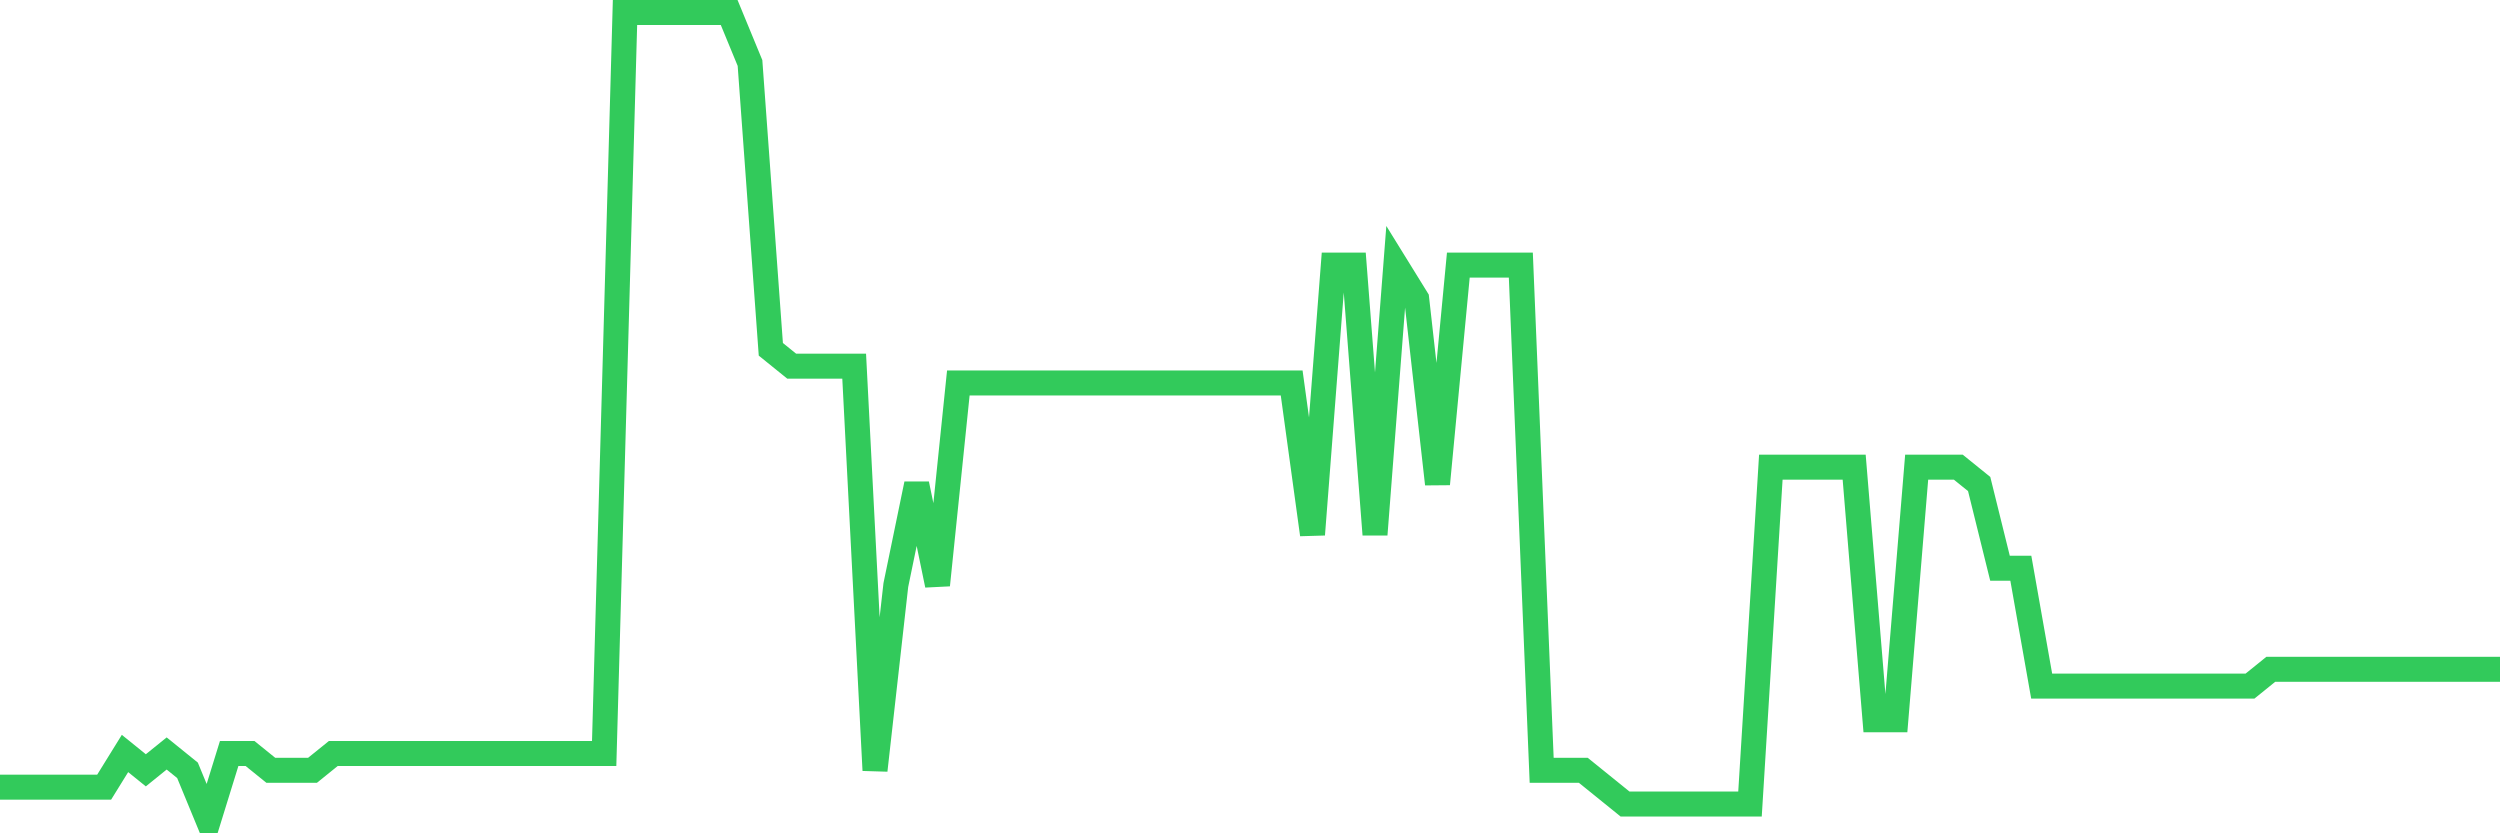 <svg
  xmlns="http://www.w3.org/2000/svg"
  xmlns:xlink="http://www.w3.org/1999/xlink"
  width="120"
  height="40"
  viewBox="0 0 120 40"
  preserveAspectRatio="none"
>
  <polyline
    points="0,37.783 1,37.783 2,37.783 3,37.783 4,37.783 5,37.783 6,36.167 7,36.975 8,36.167 9,36.975 10,39.4 11,36.167 12,36.167 13,36.975 14,36.975 15,36.975 16,36.167 17,36.167 18,36.167 19,36.167 20,36.167 21,36.167 22,36.167 23,36.167 24,36.167 25,36.167 26,36.167 27,36.167 28,36.167 29,36.167 30,0.6 31,0.6 32,0.6 33,0.6 34,0.6 35,0.6 36,3.025 37,16.767 38,17.575 39,17.575 40,17.575 41,17.575 42,36.975 43,28.083 44,23.233 45,28.083 46,18.383 47,18.383 48,18.383 49,18.383 50,18.383 51,18.383 52,18.383 53,18.383 54,18.383 55,18.383 56,18.383 57,18.383 58,18.383 59,18.383 60,18.383 61,18.383 62,18.383 63,25.658 64,12.725 65,12.725 66,25.658 67,12.725 68,14.342 69,23.233 70,12.725 71,12.725 72,12.725 73,12.725 74,36.975 75,36.975 76,36.975 77,37.783 78,38.592 79,38.592 80,38.592 81,38.592 82,38.592 83,38.592 84,38.592 85,22.425 86,22.425 87,22.425 88,22.425 89,22.425 90,34.55 91,34.55 92,22.425 93,22.425 94,22.425 95,23.233 96,27.275 97,27.275 98,32.933 99,32.933 100,32.933 101,32.933 102,32.933 103,32.933 104,32.933 105,32.933 106,32.933 107,32.933 108,32.933 109,32.125 110,32.125 111,32.125 112,32.125 113,32.125 114,32.125 115,32.125 116,32.125 117,32.125 118,32.125 119,32.125 120,32.125"
    fill="none"
    stroke="#32ca5b"
    stroke-width="1.2"
  >
  </polyline>
</svg>